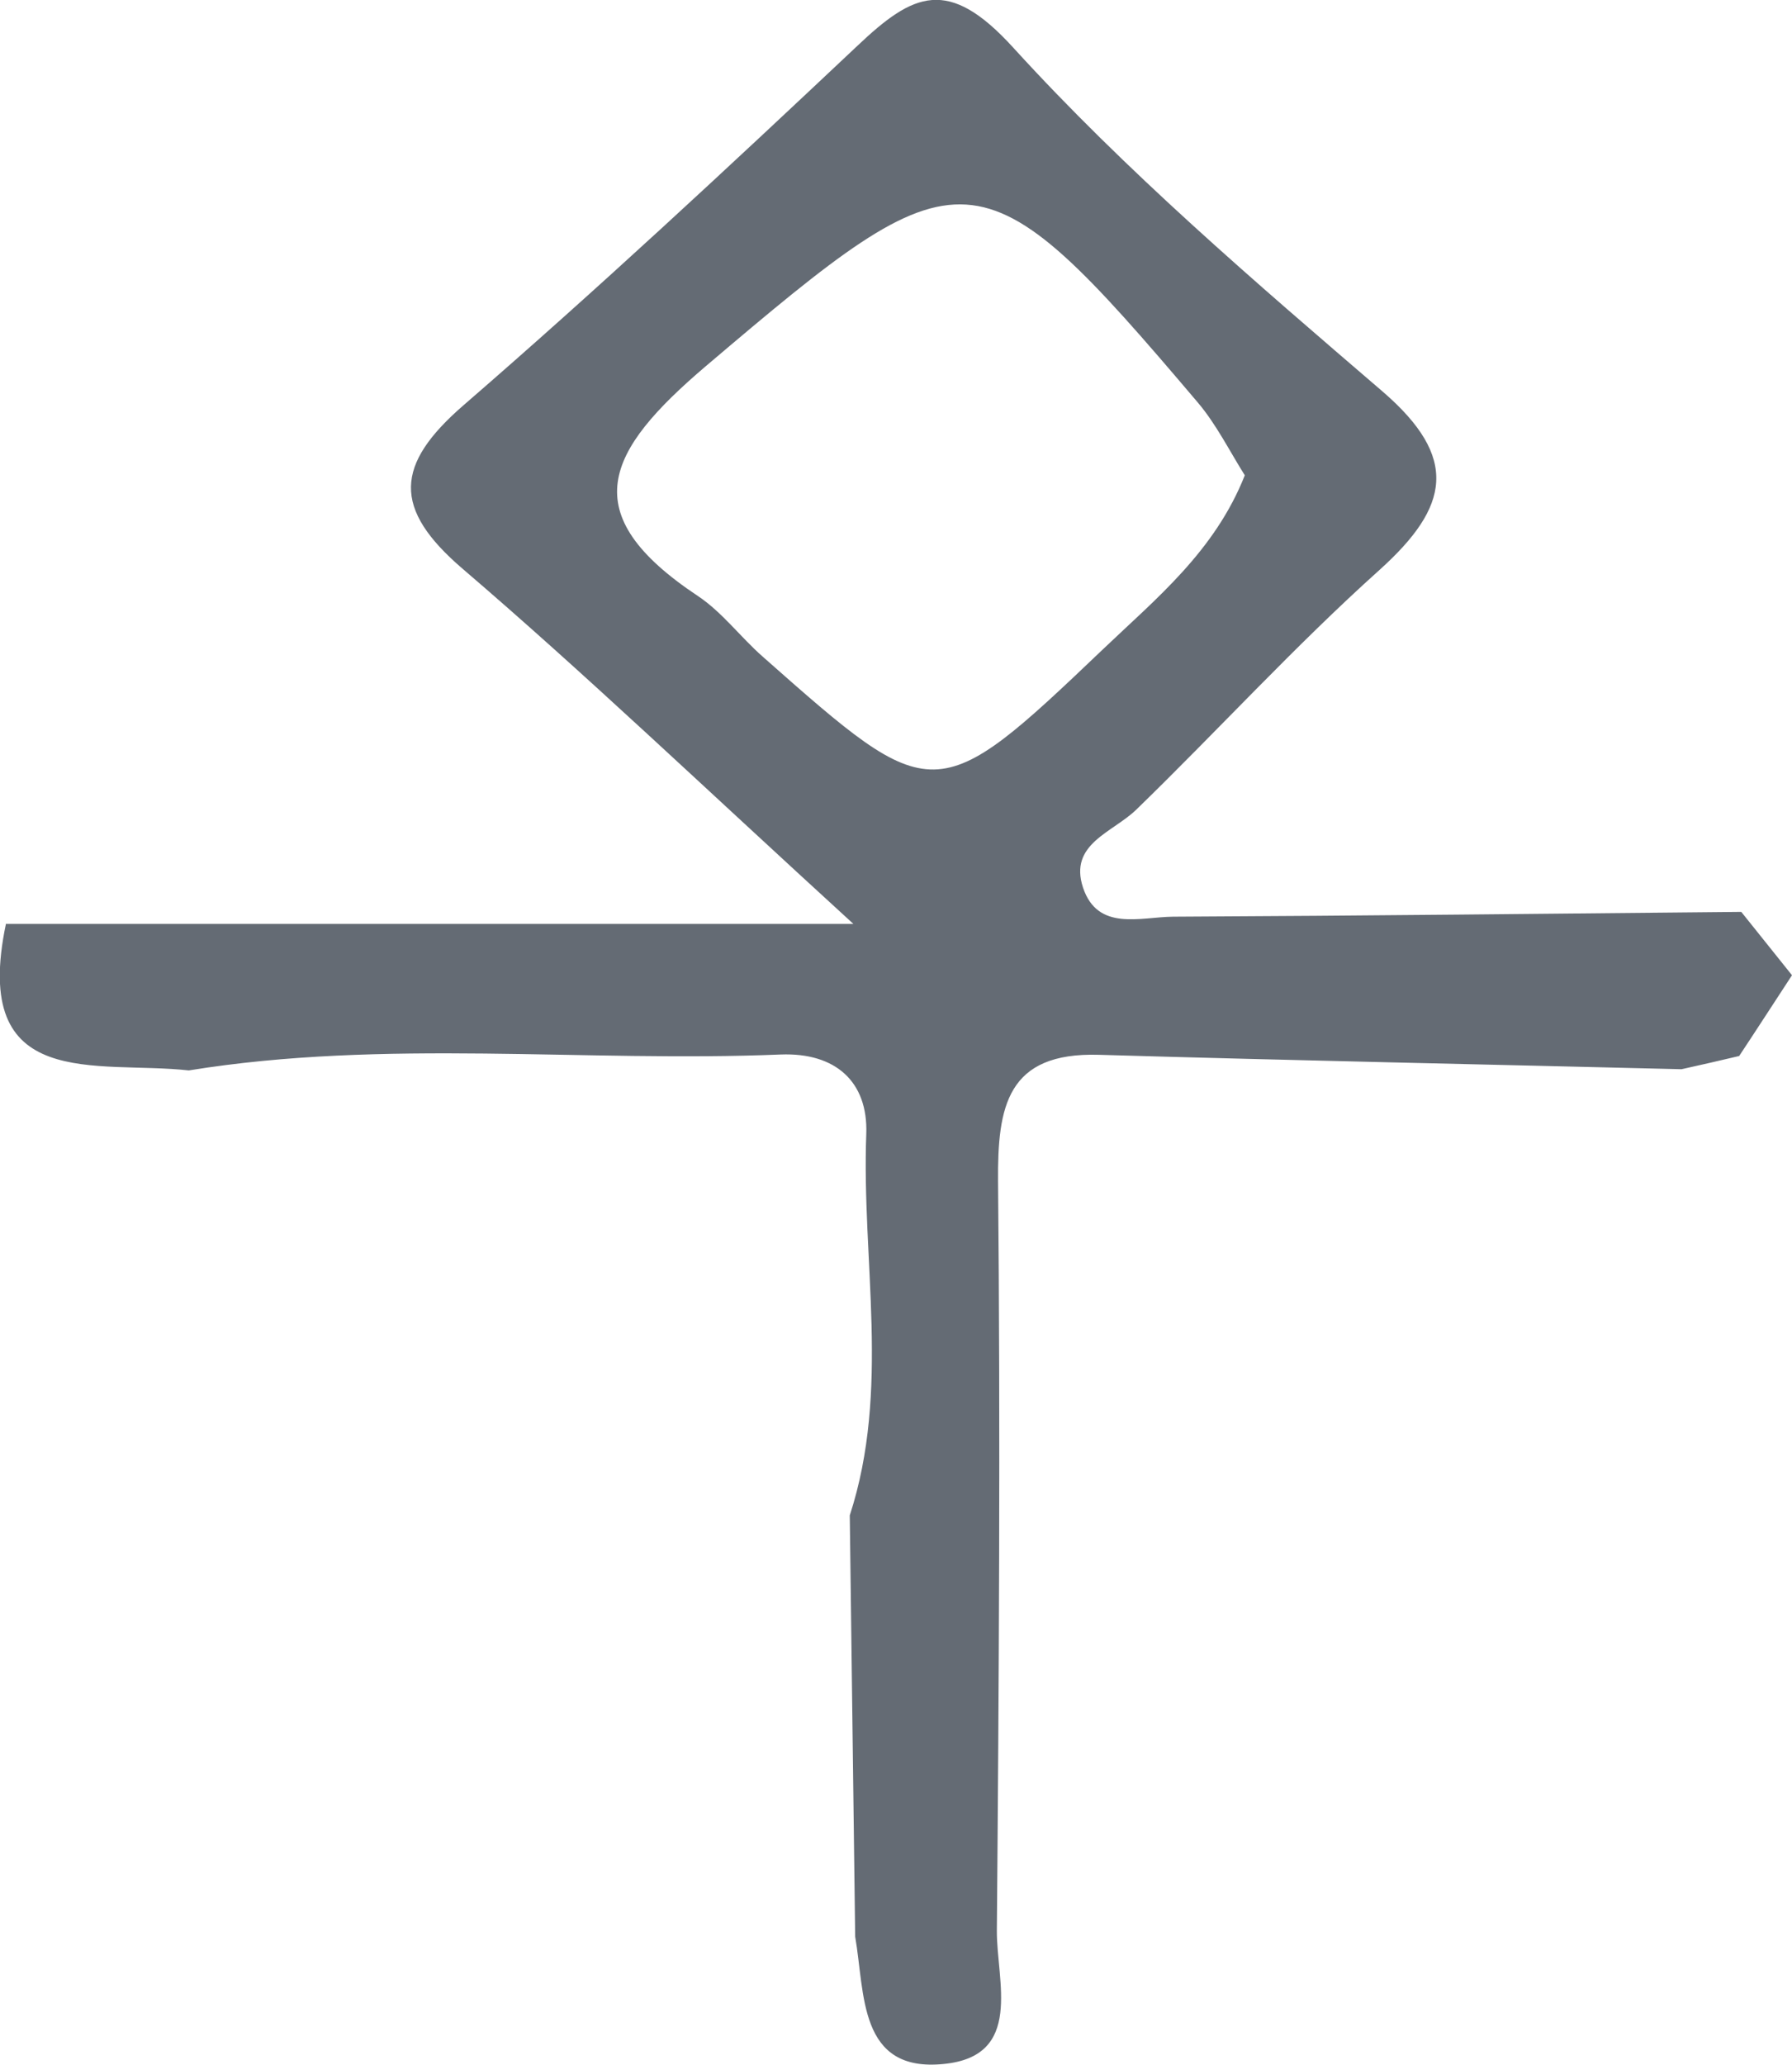 <?xml version="1.0" encoding="UTF-8" standalone="yes"?>
<svg id="katman_2" data-name="katman 2" xmlns="http://www.w3.org/2000/svg" viewBox="0 0 59.7 68.78">
  <defs>
    <style>
      .cls-1 {
        fill: #646b74;
      }
    </style>
  </defs>
  <g id="katman_1" data-name="katman 1">
    <path class="cls-1" d="M.21,30.77H28.43c-5.12-4.68-8.97-8.36-13.01-11.82-2.35-2.01-2.27-3.47,.03-5.46,4.47-3.87,8.81-7.91,13.12-11.97,1.86-1.76,3.02-2.31,5.18,.06,3.76,4.13,8.05,7.8,12.3,11.45,2.58,2.22,2.24,3.85-.09,5.95-2.82,2.53-5.38,5.34-8.1,7.98-.79,.77-2.26,1.14-1.78,2.6,.49,1.47,1.91,.98,3,.97,6.31-.03,12.62-.1,18.93-.16,.56,.7,1.13,1.41,1.69,2.11-.59,.9-1.17,1.8-1.76,2.69-.64,.15-1.28,.3-1.92,.44-6.47-.16-12.94-.29-19.41-.48-3.07-.09-3.38,1.73-3.36,4.22,.08,8.32,.03,16.63-.04,24.95-.01,1.68,.9,4.18-1.77,4.44-2.85,.29-2.62-2.35-2.95-4.24-.06-4.68-.12-9.36-.18-14.03,1.36-4.18,.39-8.47,.55-12.71,.06-1.73-1.02-2.71-2.85-2.64-6.57,.27-13.17-.53-19.72,.53-3.07-.34-7.28,.75-6.09-4.89ZM41.47,15.83c-.51-.81-.95-1.7-1.57-2.43-7.33-8.64-7.77-8.52-16.38-1.21-3.34,2.84-4.41,4.91-.27,7.66,.81,.54,1.42,1.37,2.16,2.02,5.69,5.03,5.75,5.08,11.36-.27,1.74-1.66,3.7-3.24,4.7-5.77Z"/>
  </g>
</svg>